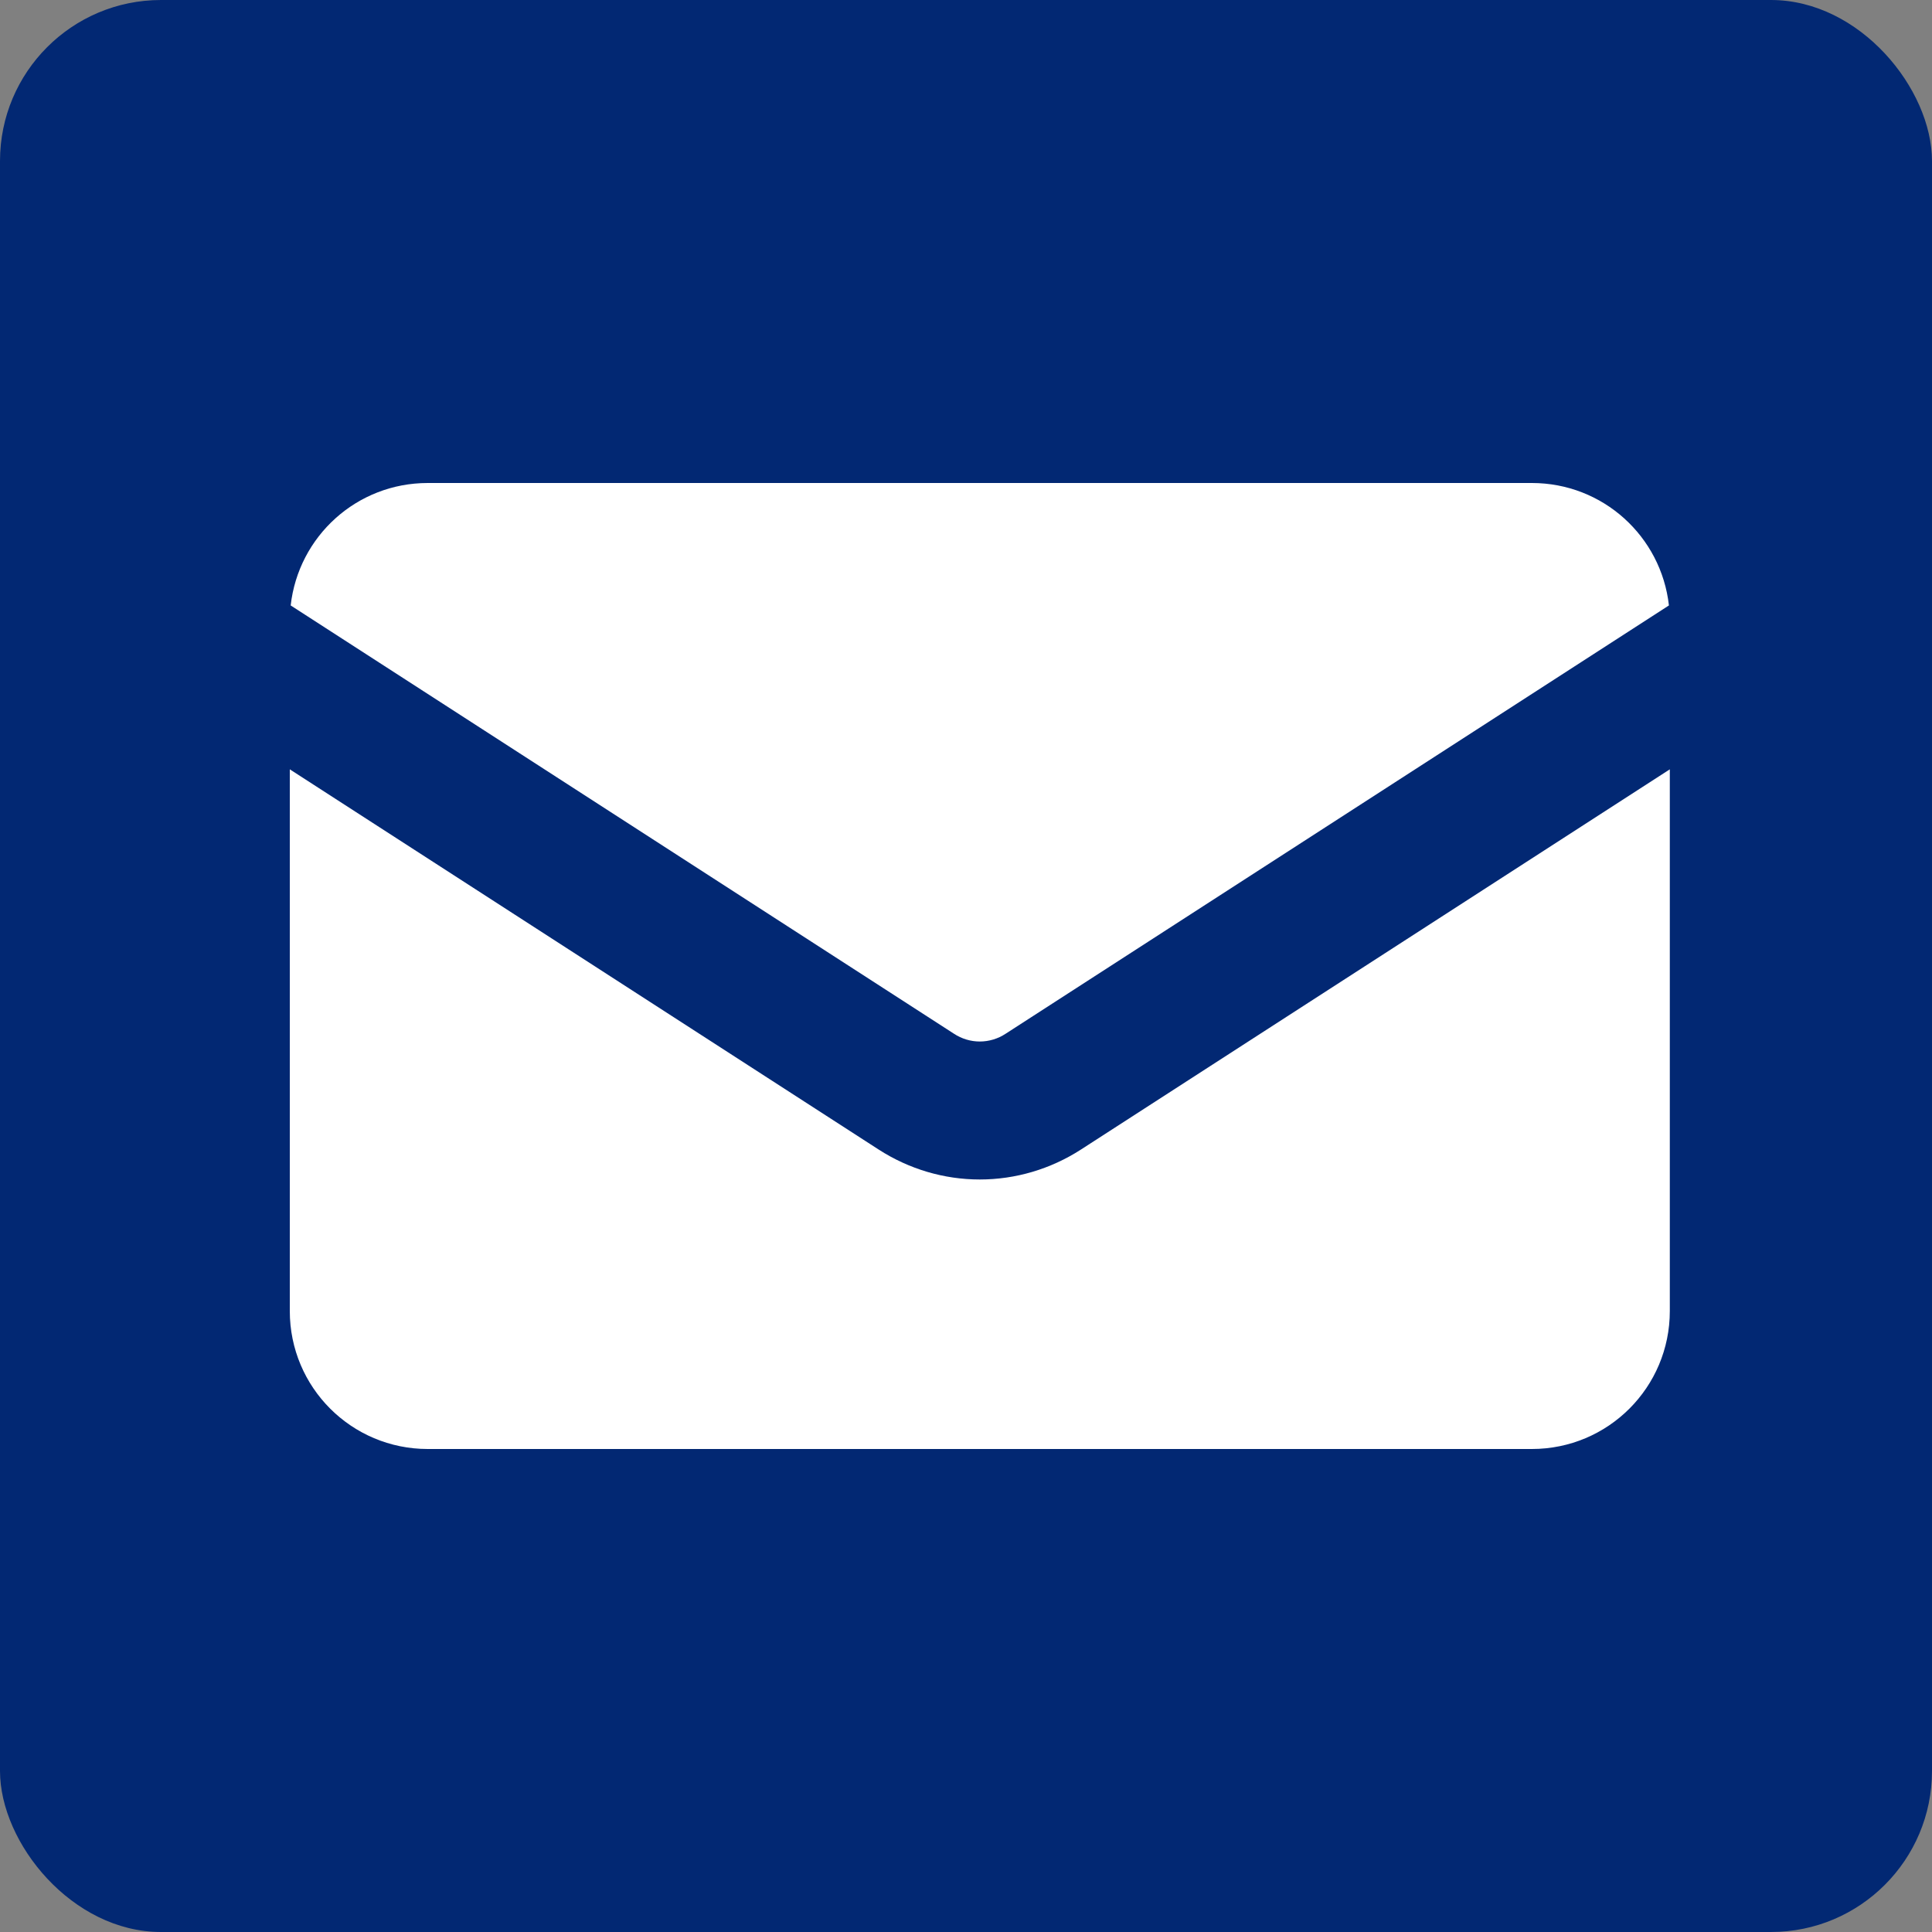 <svg width="24" height="24" viewBox="0 0 24 24" fill="none" xmlns="http://www.w3.org/2000/svg">
<rect x="0" y="0" width="24" height="24" fill="#808080" stroke="none"/>
<rect width="24" height="24" rx="2" fill="#022873"/>
<path d="M11.85 12.841L3.611 7.521C3.707 6.664 4.43 6 5.314 6H19.029C19.913 6 20.636 6.664 20.732 7.521L12.493 12.841C12.396 12.905 12.284 12.938 12.171 12.938C12.059 12.938 11.947 12.905 11.85 12.841ZM13.425 14.282L20.743 9.557V16.286C20.743 17.234 19.977 18 19.029 18H5.314C4.366 18 3.6 17.234 3.6 16.286V9.557L10.918 14.282C11.293 14.523 11.727 14.652 12.171 14.652C12.616 14.652 13.05 14.523 13.425 14.282Z" fill="white"/>
</svg>
